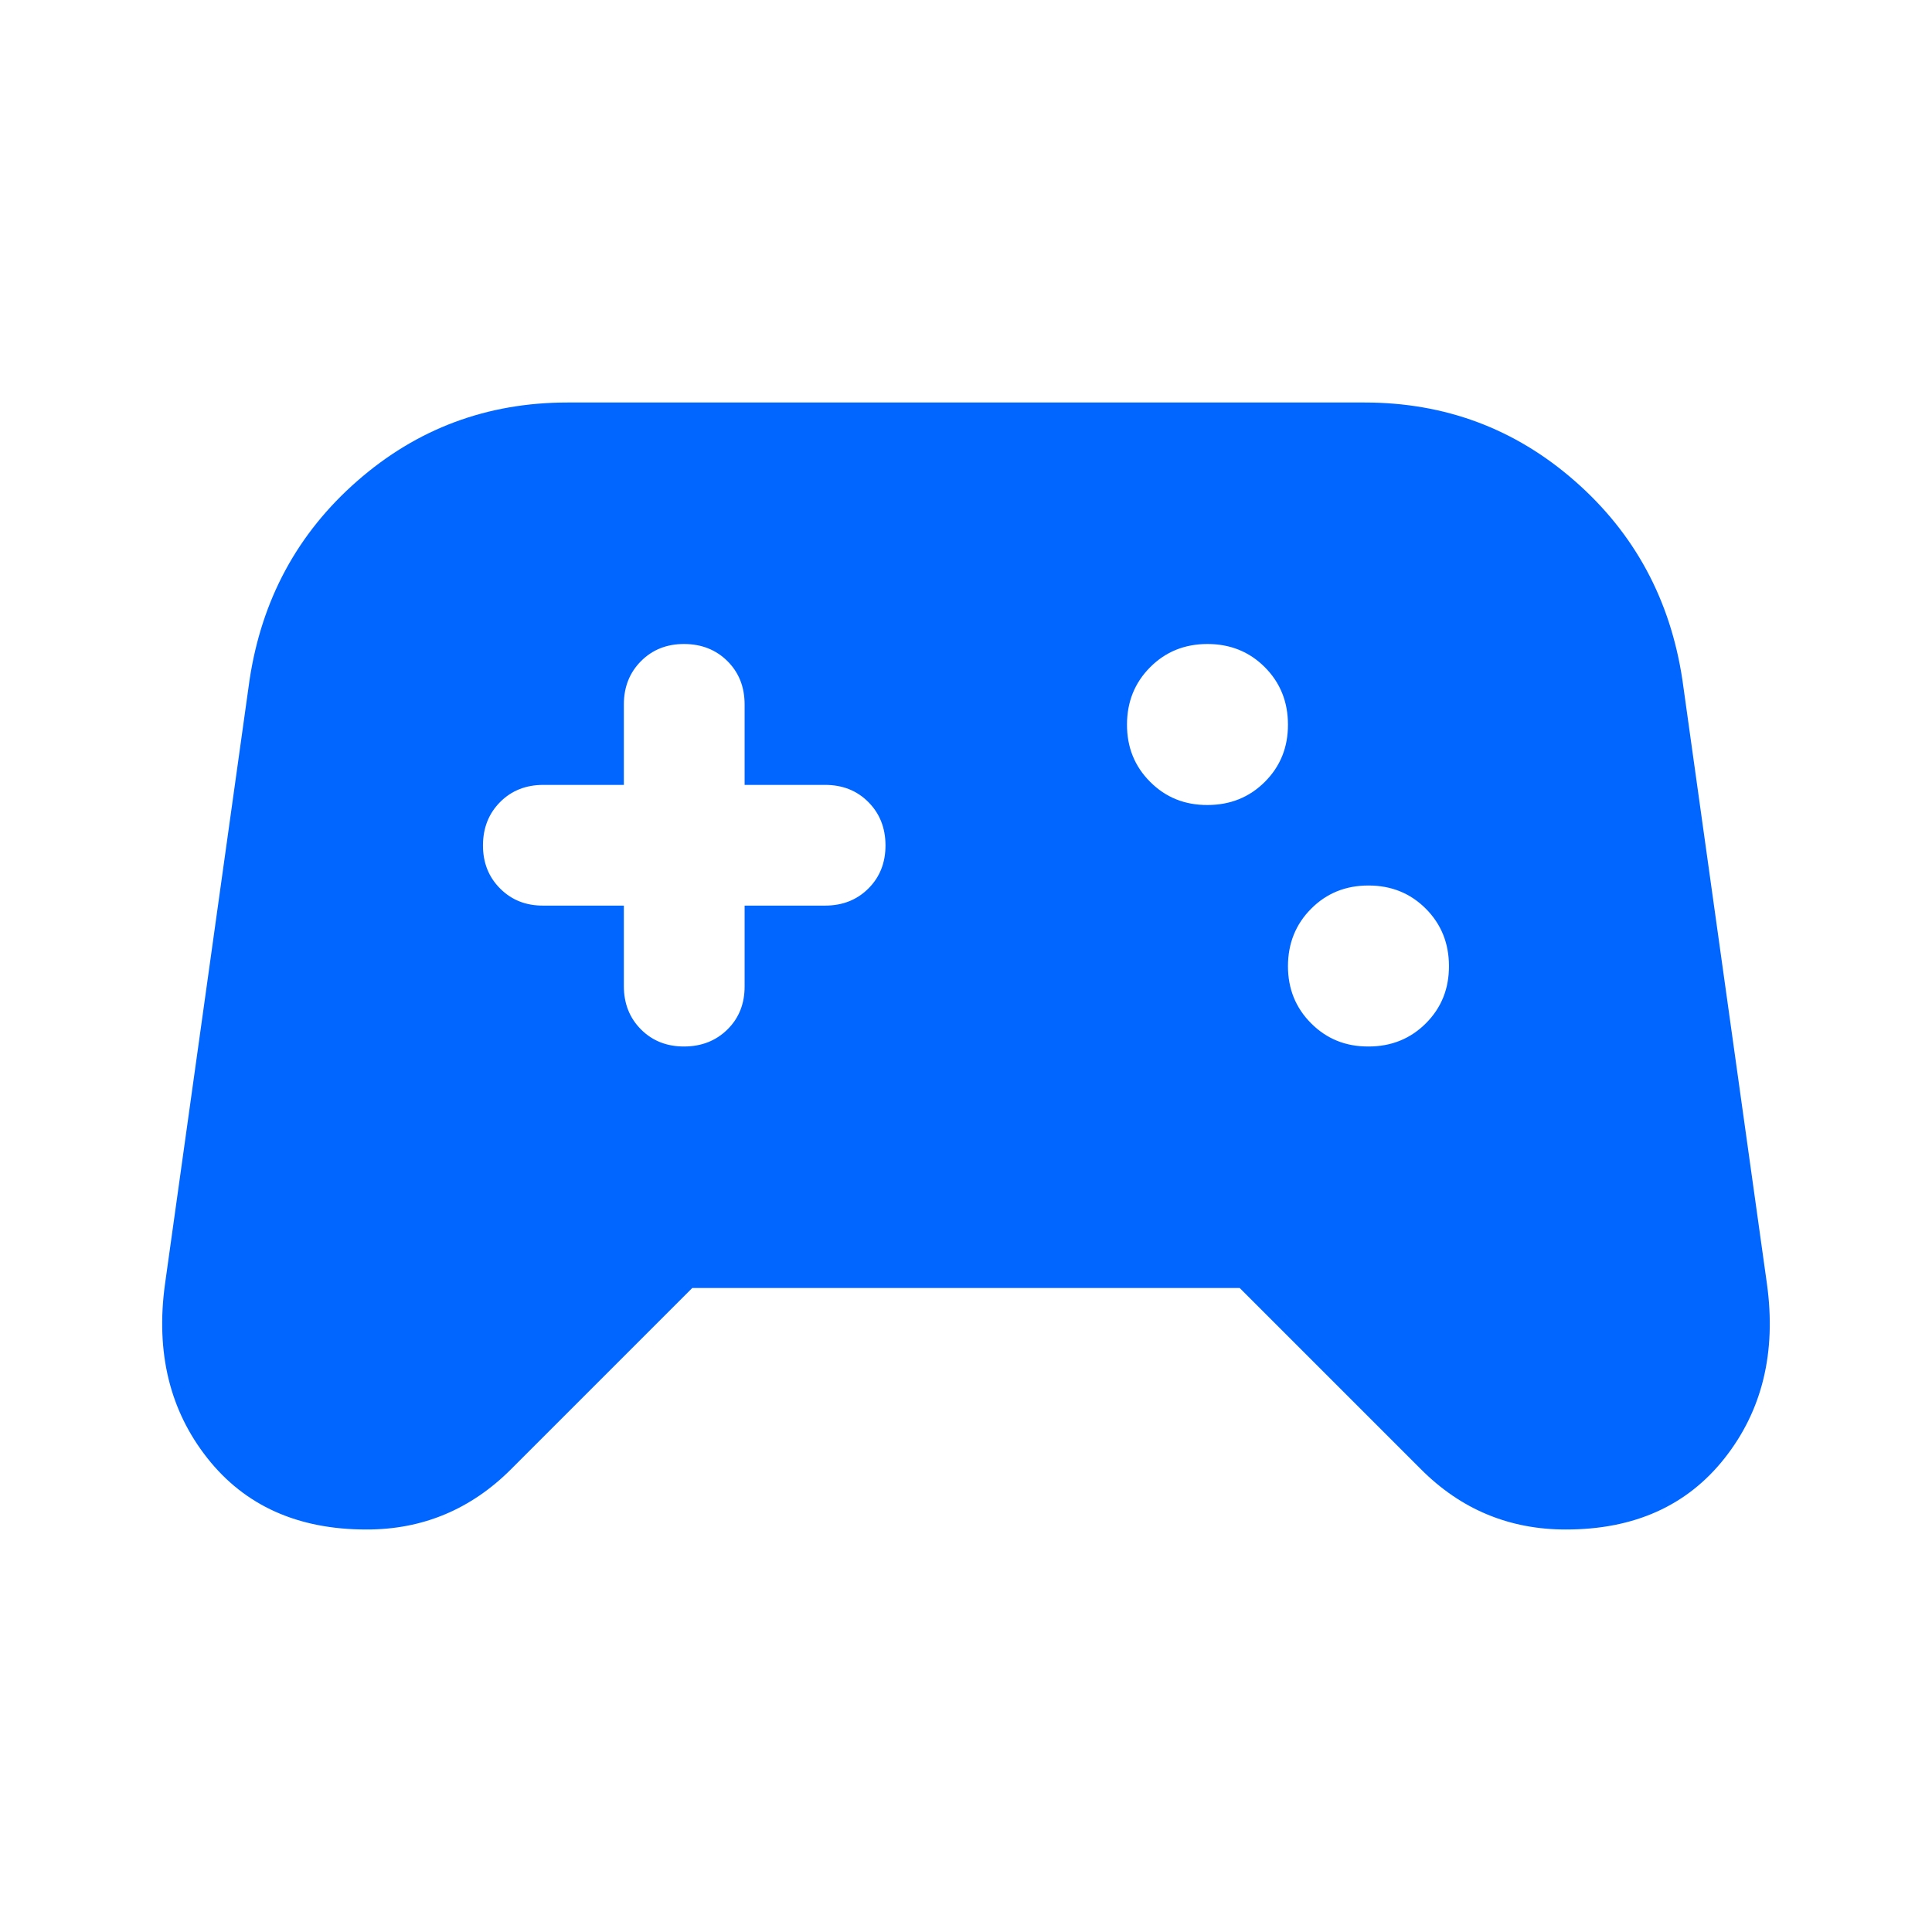 <svg width="54" height="54" viewBox="0 0 54 54" fill="none" xmlns="http://www.w3.org/2000/svg">
<path d="M10.237 42.75C8.324 42.75 6.843 42.084 5.793 40.752C4.743 39.42 4.349 37.798 4.612 35.888L6.974 19.012C7.312 16.762 8.315 14.906 9.985 13.444C11.655 11.981 13.614 11.25 15.862 11.25H38.137C40.387 11.25 42.347 11.981 44.016 13.444C45.686 14.906 46.688 16.762 47.025 19.012L49.387 35.888C49.65 37.8 49.256 39.422 48.206 40.754C47.156 42.086 45.675 42.752 43.762 42.75C42.974 42.75 42.243 42.61 41.568 42.329C40.893 42.049 40.275 41.627 39.712 41.062L34.65 36H19.349L14.287 41.062C13.725 41.625 13.106 42.047 12.431 42.329C11.756 42.611 11.024 42.752 10.237 42.75ZM38.249 29.25C38.887 29.25 39.422 29.034 39.854 28.602C40.286 28.17 40.501 27.636 40.499 27C40.498 26.364 40.282 25.83 39.852 25.398C39.421 24.966 38.887 24.75 38.249 24.75C37.612 24.75 37.078 24.966 36.648 25.398C36.217 25.83 36.001 26.364 35.999 27C35.998 27.636 36.214 28.171 36.648 28.604C37.081 29.038 37.615 29.253 38.249 29.25ZM33.749 22.5C34.387 22.5 34.922 22.284 35.354 21.852C35.786 21.42 36.001 20.886 35.999 20.25C35.998 19.614 35.782 19.08 35.352 18.648C34.921 18.216 34.387 18 33.749 18C33.112 18 32.578 18.216 32.148 18.648C31.717 19.08 31.501 19.614 31.5 20.25C31.498 20.886 31.714 21.421 32.148 21.854C32.581 22.288 33.115 22.503 33.749 22.5ZM17.437 25.312V27.562C17.437 28.05 17.597 28.453 17.916 28.773C18.236 29.093 18.639 29.252 19.125 29.25C19.61 29.248 20.014 29.089 20.335 28.771C20.656 28.453 20.815 28.05 20.812 27.562V25.312H23.062C23.549 25.312 23.953 25.153 24.273 24.833C24.592 24.514 24.751 24.111 24.75 23.625C24.748 23.139 24.588 22.736 24.27 22.417C23.952 22.097 23.549 21.938 23.062 21.938H20.812V19.688C20.812 19.2 20.652 18.797 20.333 18.479C20.013 18.161 19.61 18.002 19.125 18C18.639 17.998 18.236 18.158 17.916 18.479C17.597 18.8 17.437 19.203 17.437 19.688V21.938H15.187C14.7 21.938 14.297 22.097 13.979 22.417C13.661 22.736 13.501 23.139 13.499 23.625C13.498 24.111 13.658 24.515 13.979 24.835C14.3 25.157 14.703 25.316 15.187 25.312H17.437Z" fill="#0066FF"/>
</svg>
